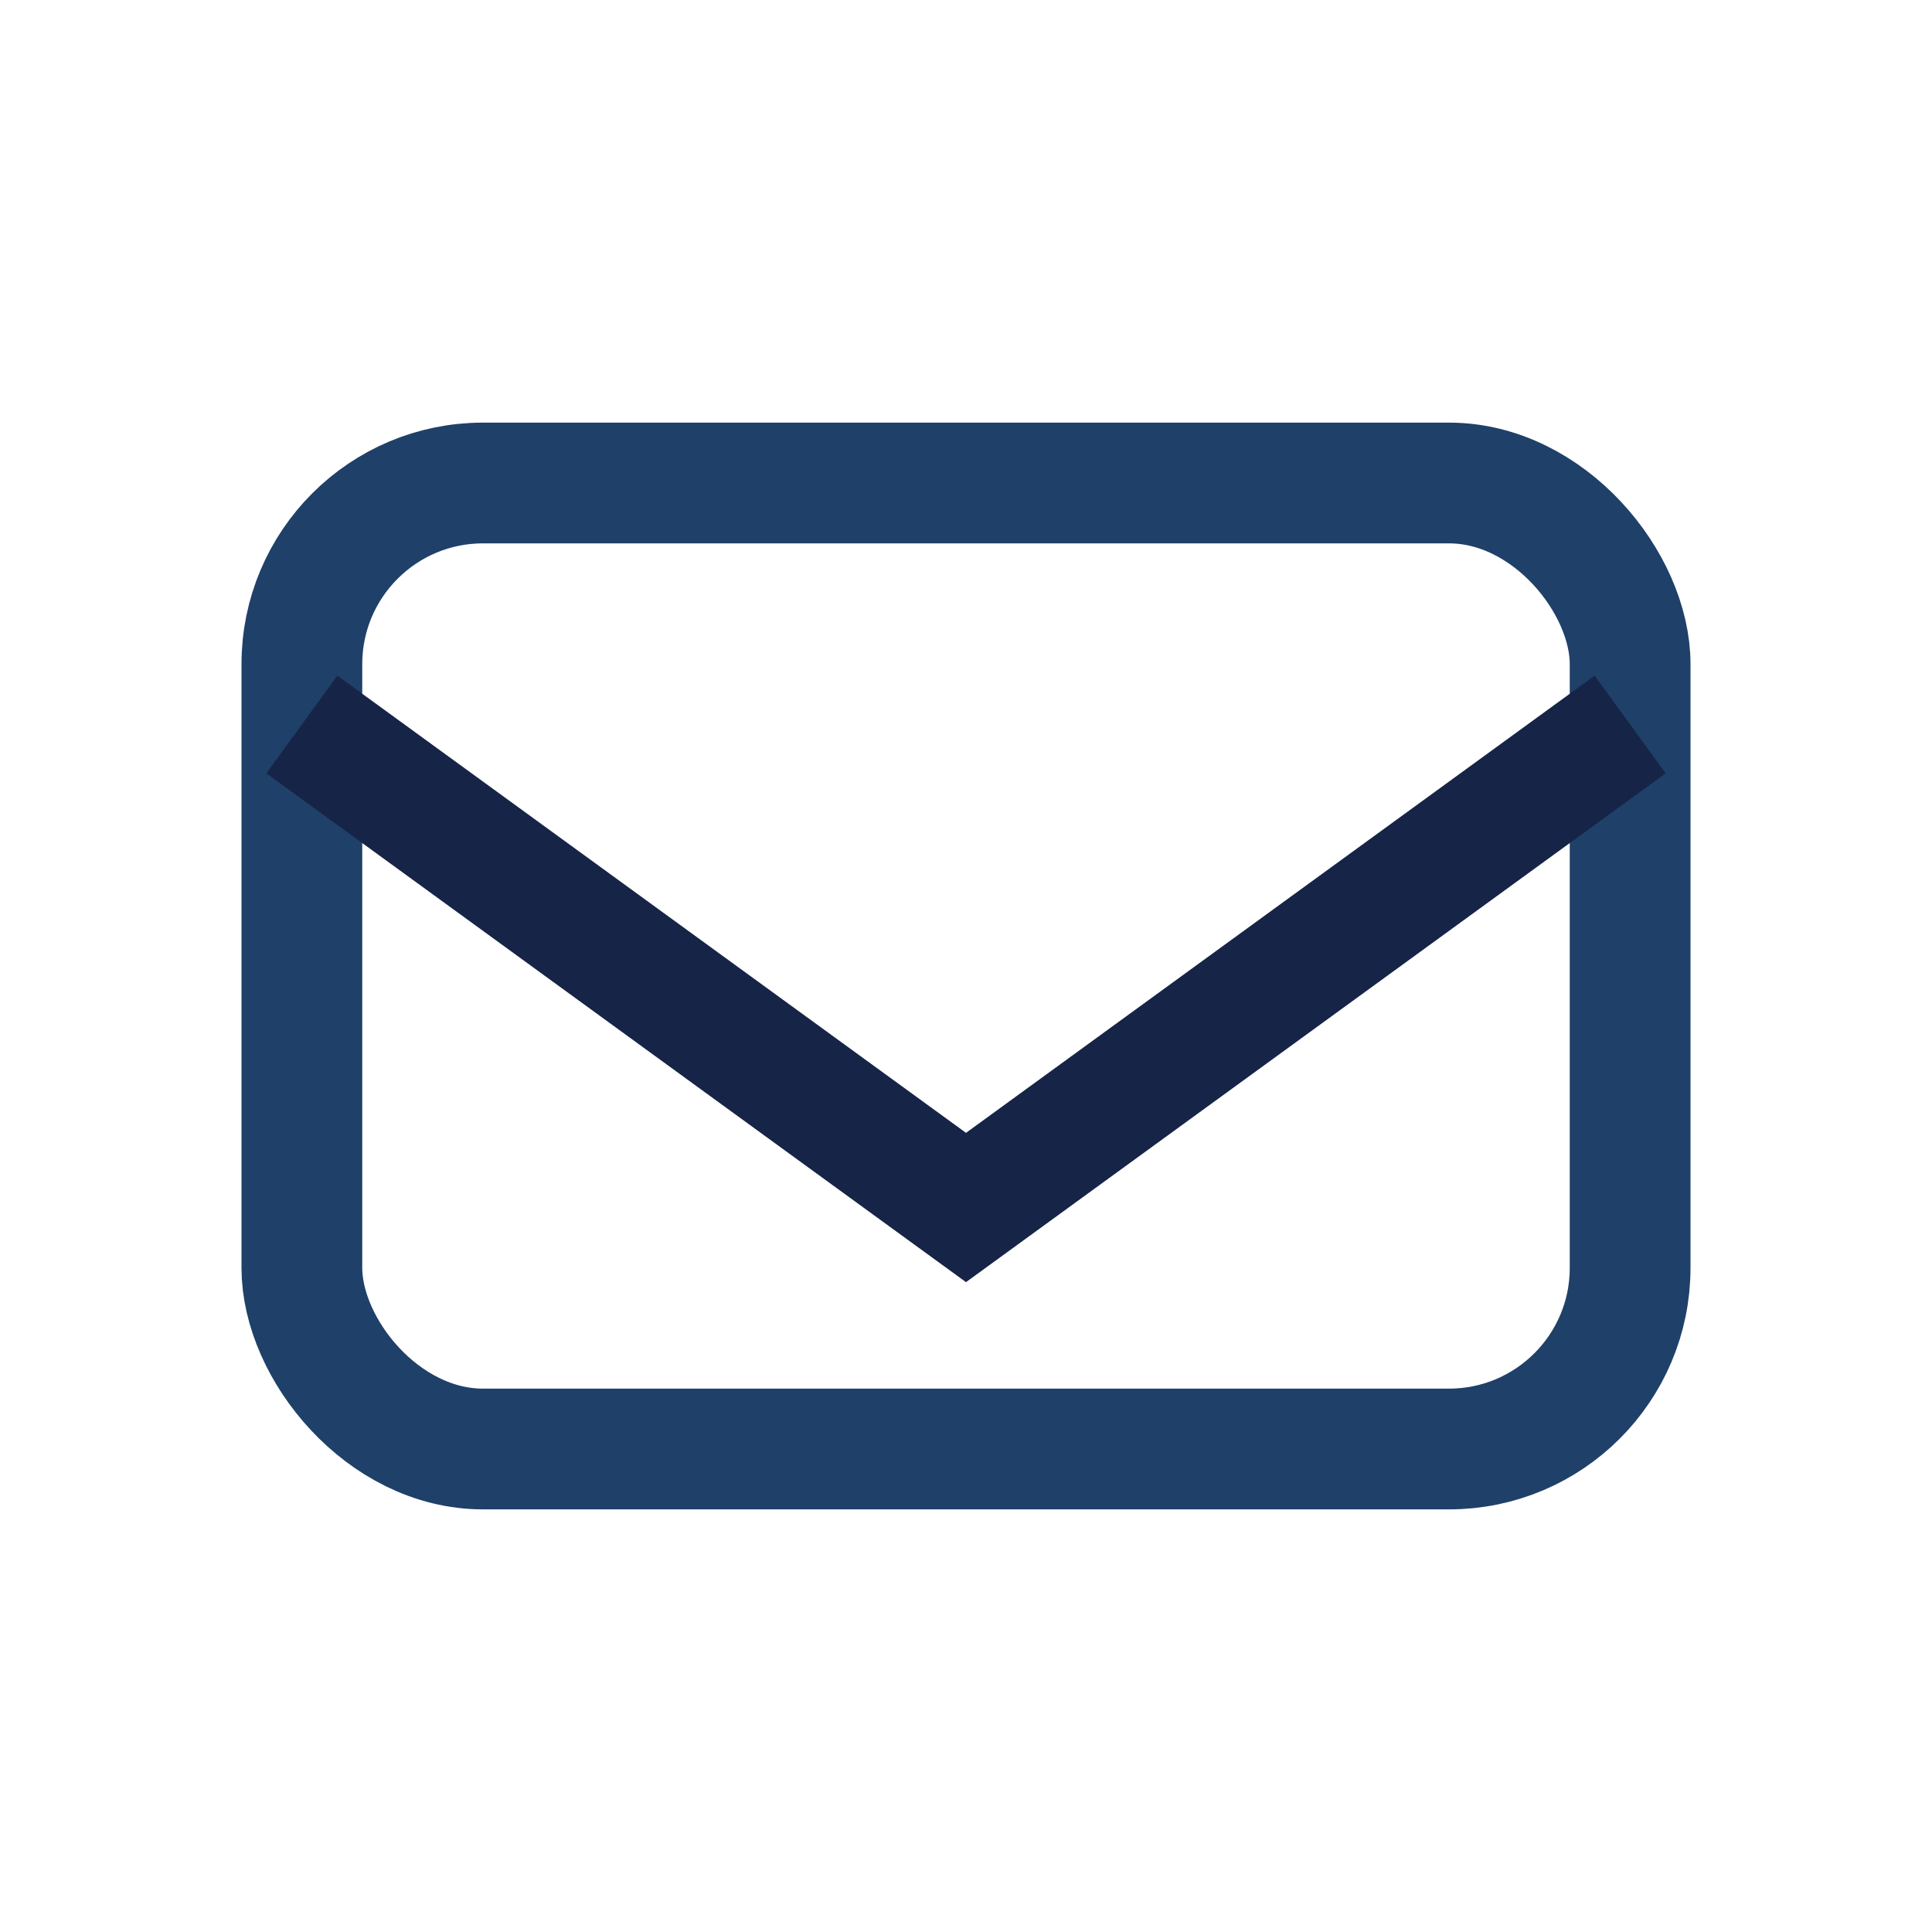<?xml version="1.0" encoding="UTF-8"?>
<svg xmlns="http://www.w3.org/2000/svg" width="32" height="32" viewBox="0 0 32 32"><rect x="5" y="8" width="22" height="16" rx="3" fill="none" stroke="#1F4068" stroke-width="2"/><path d="M5 12l11 8 11-8" fill="none" stroke="#162447" stroke-width="2"/></svg>